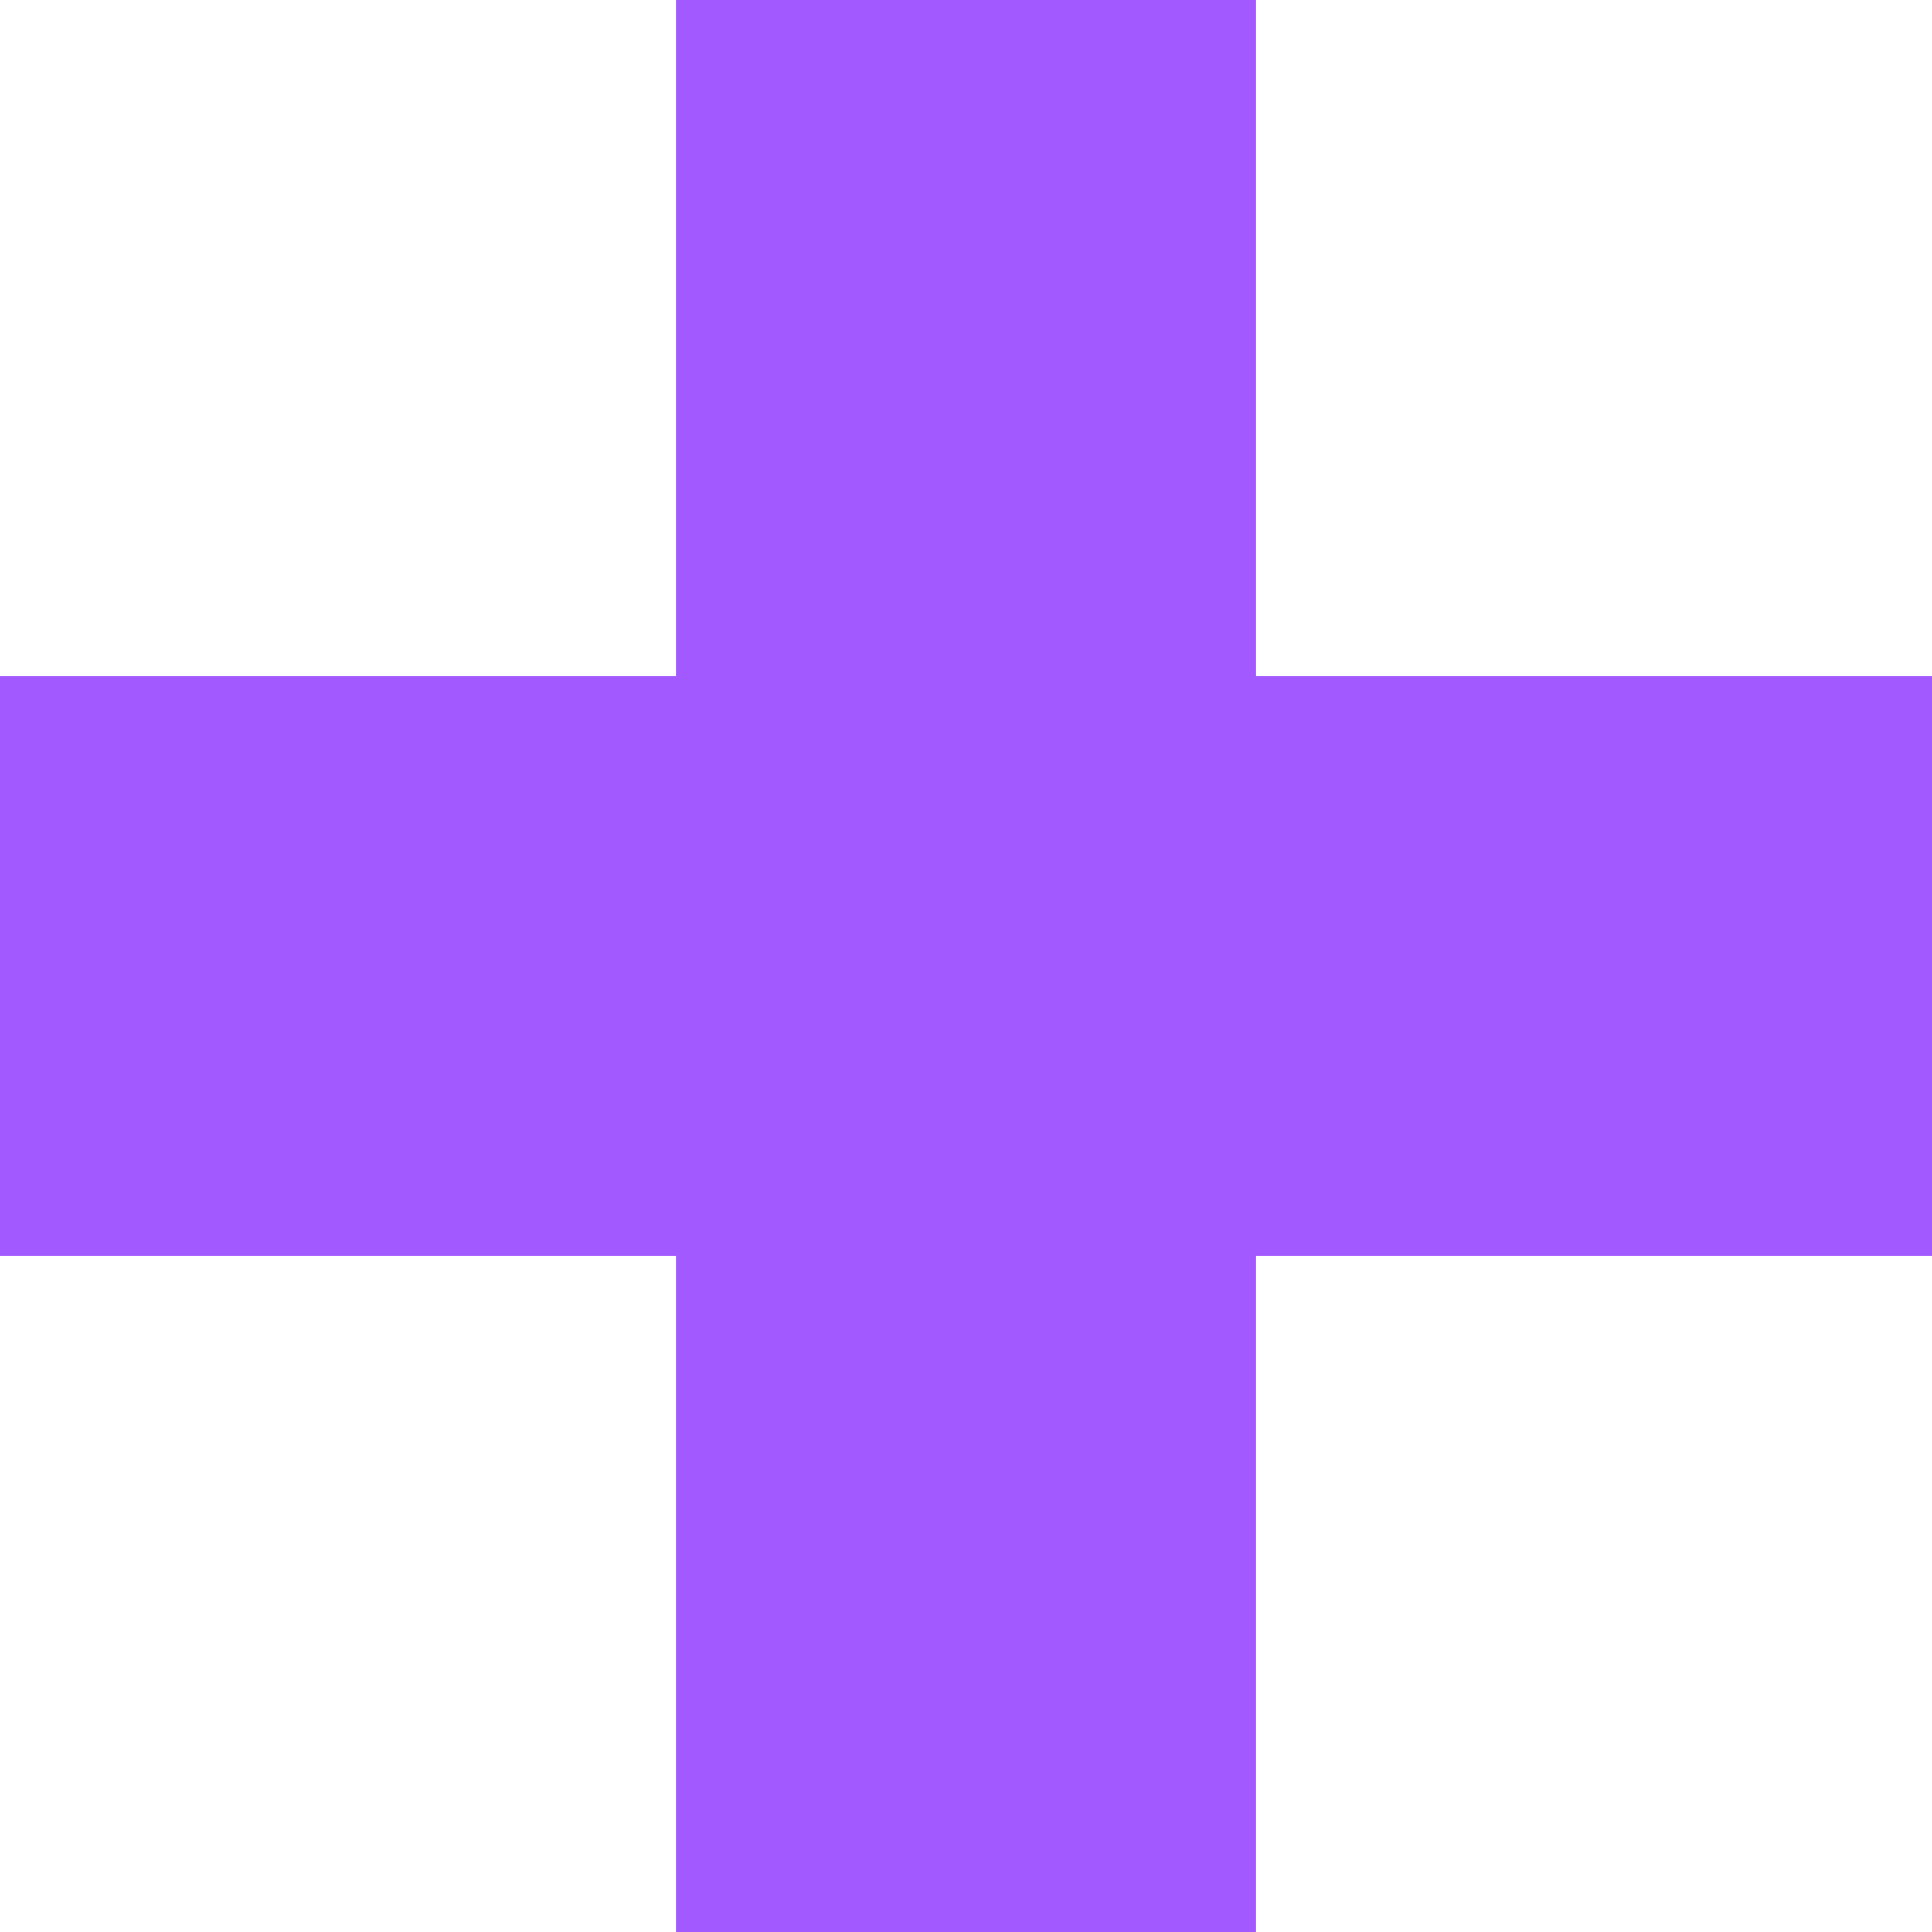 <?xml version="1.0" encoding="UTF-8"?> <svg xmlns="http://www.w3.org/2000/svg" viewBox="0 0 100.00 100.00" data-guides="{&quot;vertical&quot;:[],&quot;horizontal&quot;:[]}"><path fill="#a259ff" stroke="none" fill-opacity="1" stroke-width="1" stroke-opacity="1" id="tSvg7f6657a7ae" title="Path 15" d="M65 0C55 0 45 0 35 0C35 11.667 35 23.333 35 35C23.333 35 11.667 35 0 35C0 45 0 55 0 65C11.667 65 23.333 65 35 65C35 76.667 35 88.333 35 100C45 100 55 100 65 100C65 88.333 65 76.667 65 65C76.667 65 88.333 65 100 65C100 55 100 45 100 35C88.333 35 76.667 35 65 35C65 23.333 65 11.667 65 0Z"></path><defs></defs></svg> 